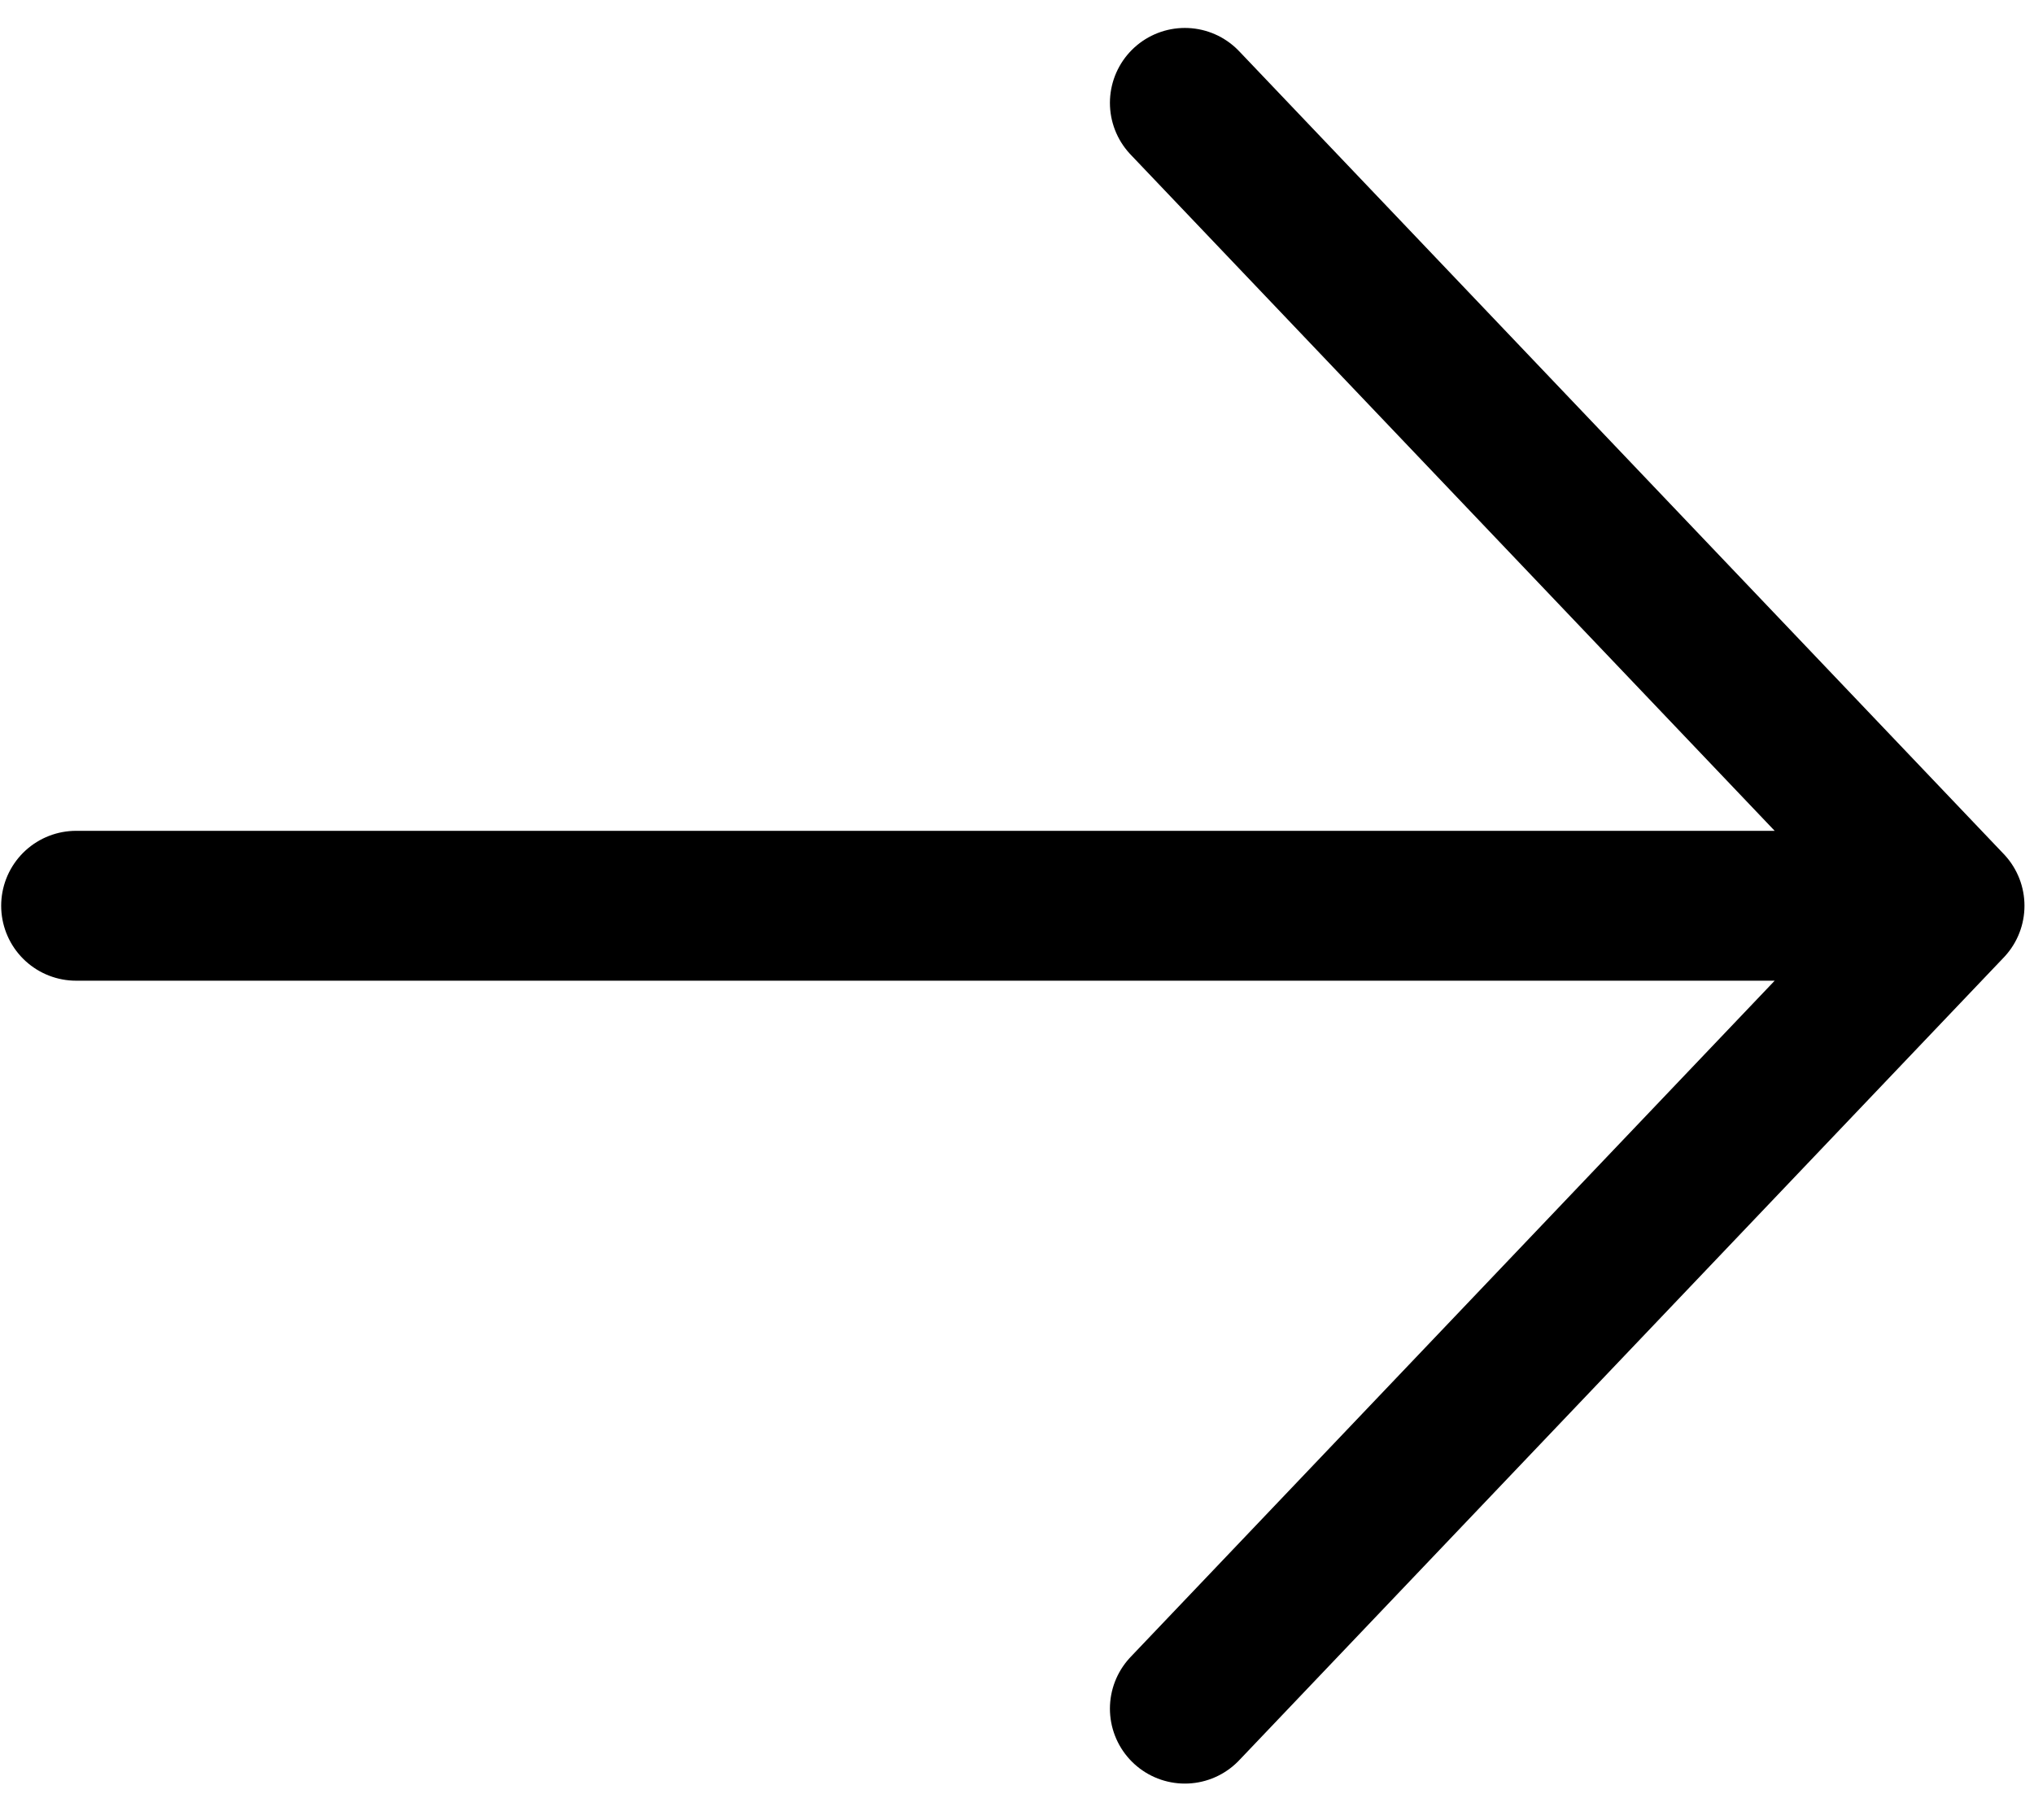 <svg xmlns="http://www.w3.org/2000/svg" width="19" height="17" viewBox="0 0 19 17" fill="none"><path d="M11.068 0.961L18.211 8.461M18.211 8.461L11.068 15.961M18.211 8.461H0.711" stroke="black" stroke-width="1.4" stroke-linecap="round" stroke-linejoin="round"></path></svg>